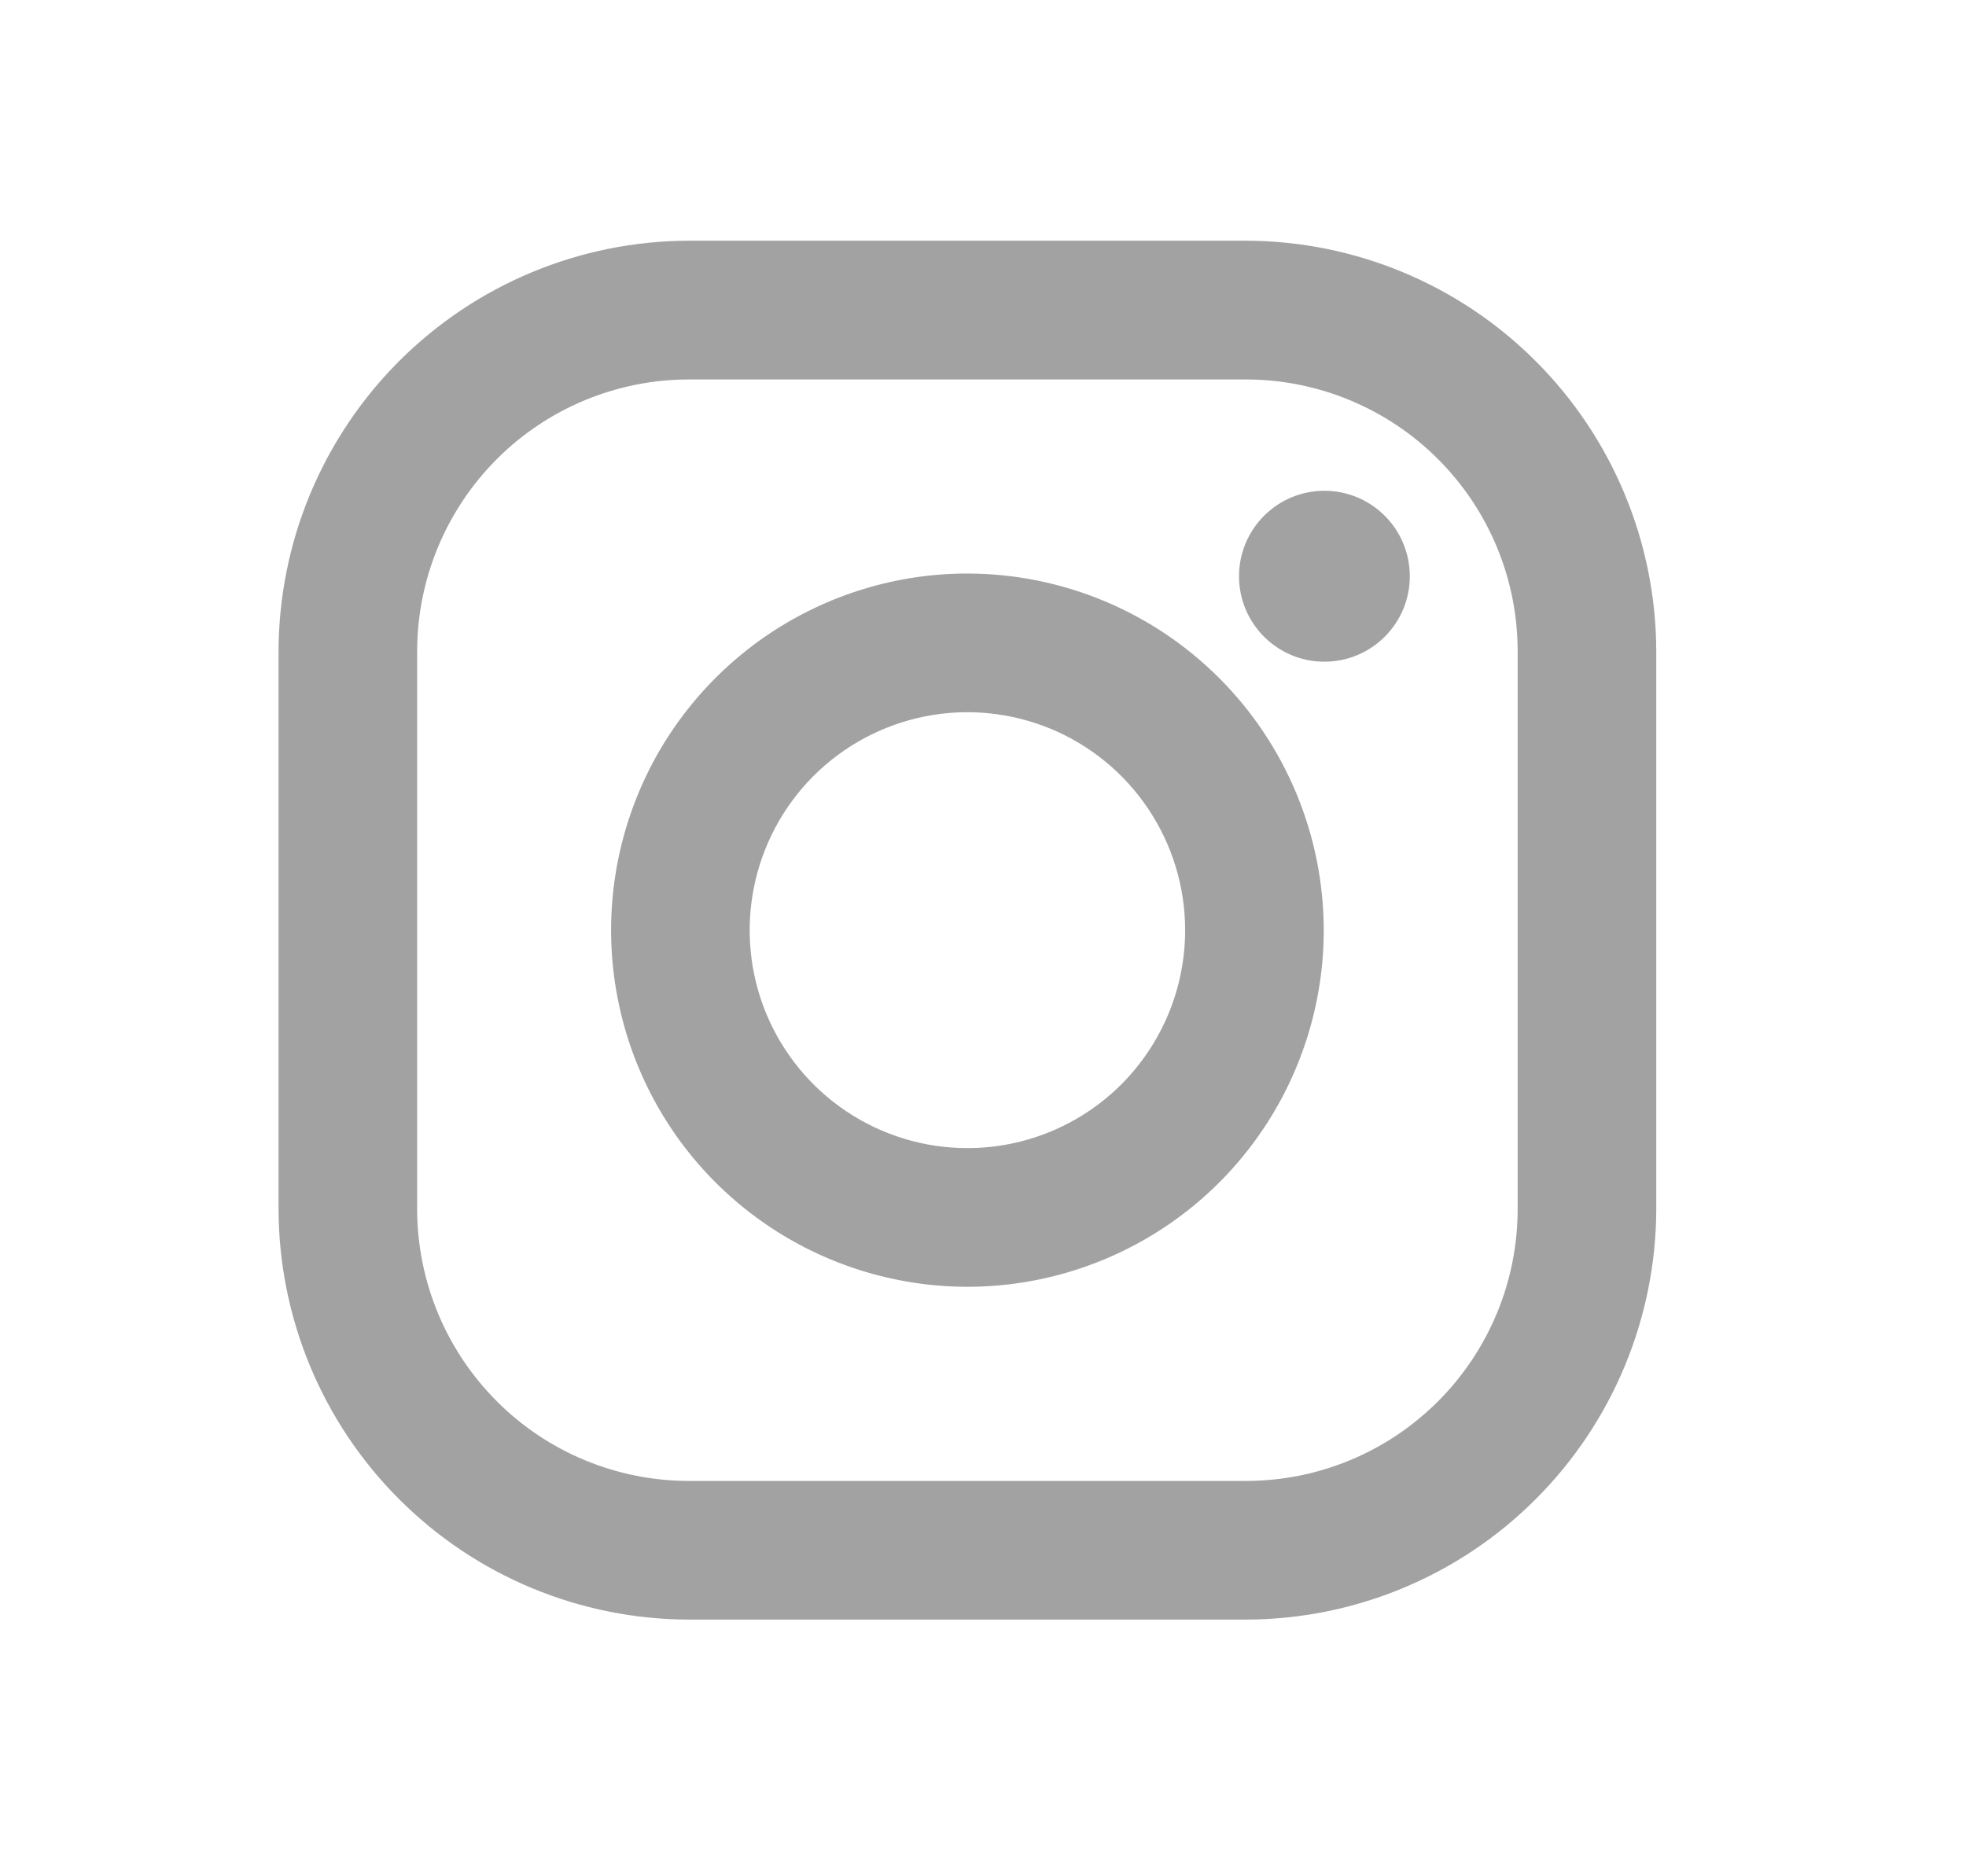 <svg width="22" height="21" viewBox="0 0 22 21" fill="none" xmlns="http://www.w3.org/2000/svg">
<g clip-path="url(#clip0_193_1235)">
<path d="M13.941 2.694H7.71C6.492 2.696 5.325 3.182 4.465 4.043C3.604 4.905 3.119 6.073 3.117 7.292L3.117 13.53C3.119 14.748 3.604 15.917 4.465 16.778C5.325 17.64 6.492 18.125 7.71 18.127H13.941C15.159 18.125 16.326 17.64 17.186 16.778C18.047 15.917 18.532 14.748 18.534 13.53V7.292C18.532 6.073 18.047 4.905 17.186 4.043C16.326 3.182 15.159 2.696 13.941 2.694ZM16.983 13.53C16.983 13.93 16.905 14.326 16.752 14.695C16.599 15.065 16.375 15.401 16.093 15.683C15.81 15.966 15.475 16.191 15.105 16.344C14.736 16.497 14.341 16.575 13.941 16.575H7.71C6.903 16.575 6.129 16.255 5.559 15.683C4.989 15.112 4.668 14.338 4.668 13.53V7.292C4.668 6.485 4.989 5.71 5.559 5.139C6.129 4.568 6.903 4.247 7.71 4.247H13.941C14.341 4.247 14.736 4.326 15.105 4.479C15.474 4.632 15.81 4.856 16.092 5.139C16.375 5.421 16.599 5.757 16.752 6.127C16.905 6.496 16.983 6.892 16.983 7.292V13.53Z" fill="#A2A2A2"/>
<path d="M10.825 6.419C10.037 6.419 9.266 6.654 8.61 7.092C7.955 7.531 7.443 8.154 7.142 8.883C6.84 9.613 6.761 10.415 6.915 11.19C7.069 11.964 7.448 12.675 8.006 13.233C8.564 13.791 9.274 14.171 10.048 14.325C10.821 14.48 11.623 14.4 12.351 14.098C13.08 13.796 13.703 13.285 14.141 12.628C14.579 11.972 14.813 11.2 14.813 10.411C14.812 9.353 14.391 8.338 13.644 7.59C12.896 6.841 11.883 6.421 10.825 6.419ZM10.825 12.85C10.344 12.85 9.872 12.707 9.472 12.439C9.071 12.171 8.759 11.79 8.574 11.344C8.39 10.899 8.342 10.408 8.436 9.935C8.53 9.462 8.762 9.027 9.102 8.686C9.443 8.345 9.877 8.113 10.35 8.018C10.823 7.924 11.313 7.973 11.758 8.157C12.203 8.342 12.584 8.655 12.851 9.056C13.119 9.457 13.262 9.928 13.262 10.411C13.262 11.058 13.005 11.678 12.549 12.136C12.091 12.593 11.472 12.85 10.825 12.85Z" fill="#A2A2A2"/>
<path d="M14.82 7.406C15.348 7.406 15.776 6.978 15.776 6.45C15.776 5.921 15.348 5.493 14.82 5.493C14.293 5.493 13.865 5.921 13.865 6.45C13.865 6.978 14.293 7.406 14.82 7.406Z" fill="#A2A2A2"/>
</g>
<defs>
<clipPath id="clip0_193_1235">
<rect width="20.8" height="20.821" fill="white" transform="translate(0.399)"/>
</clipPath>
</defs>
</svg>
